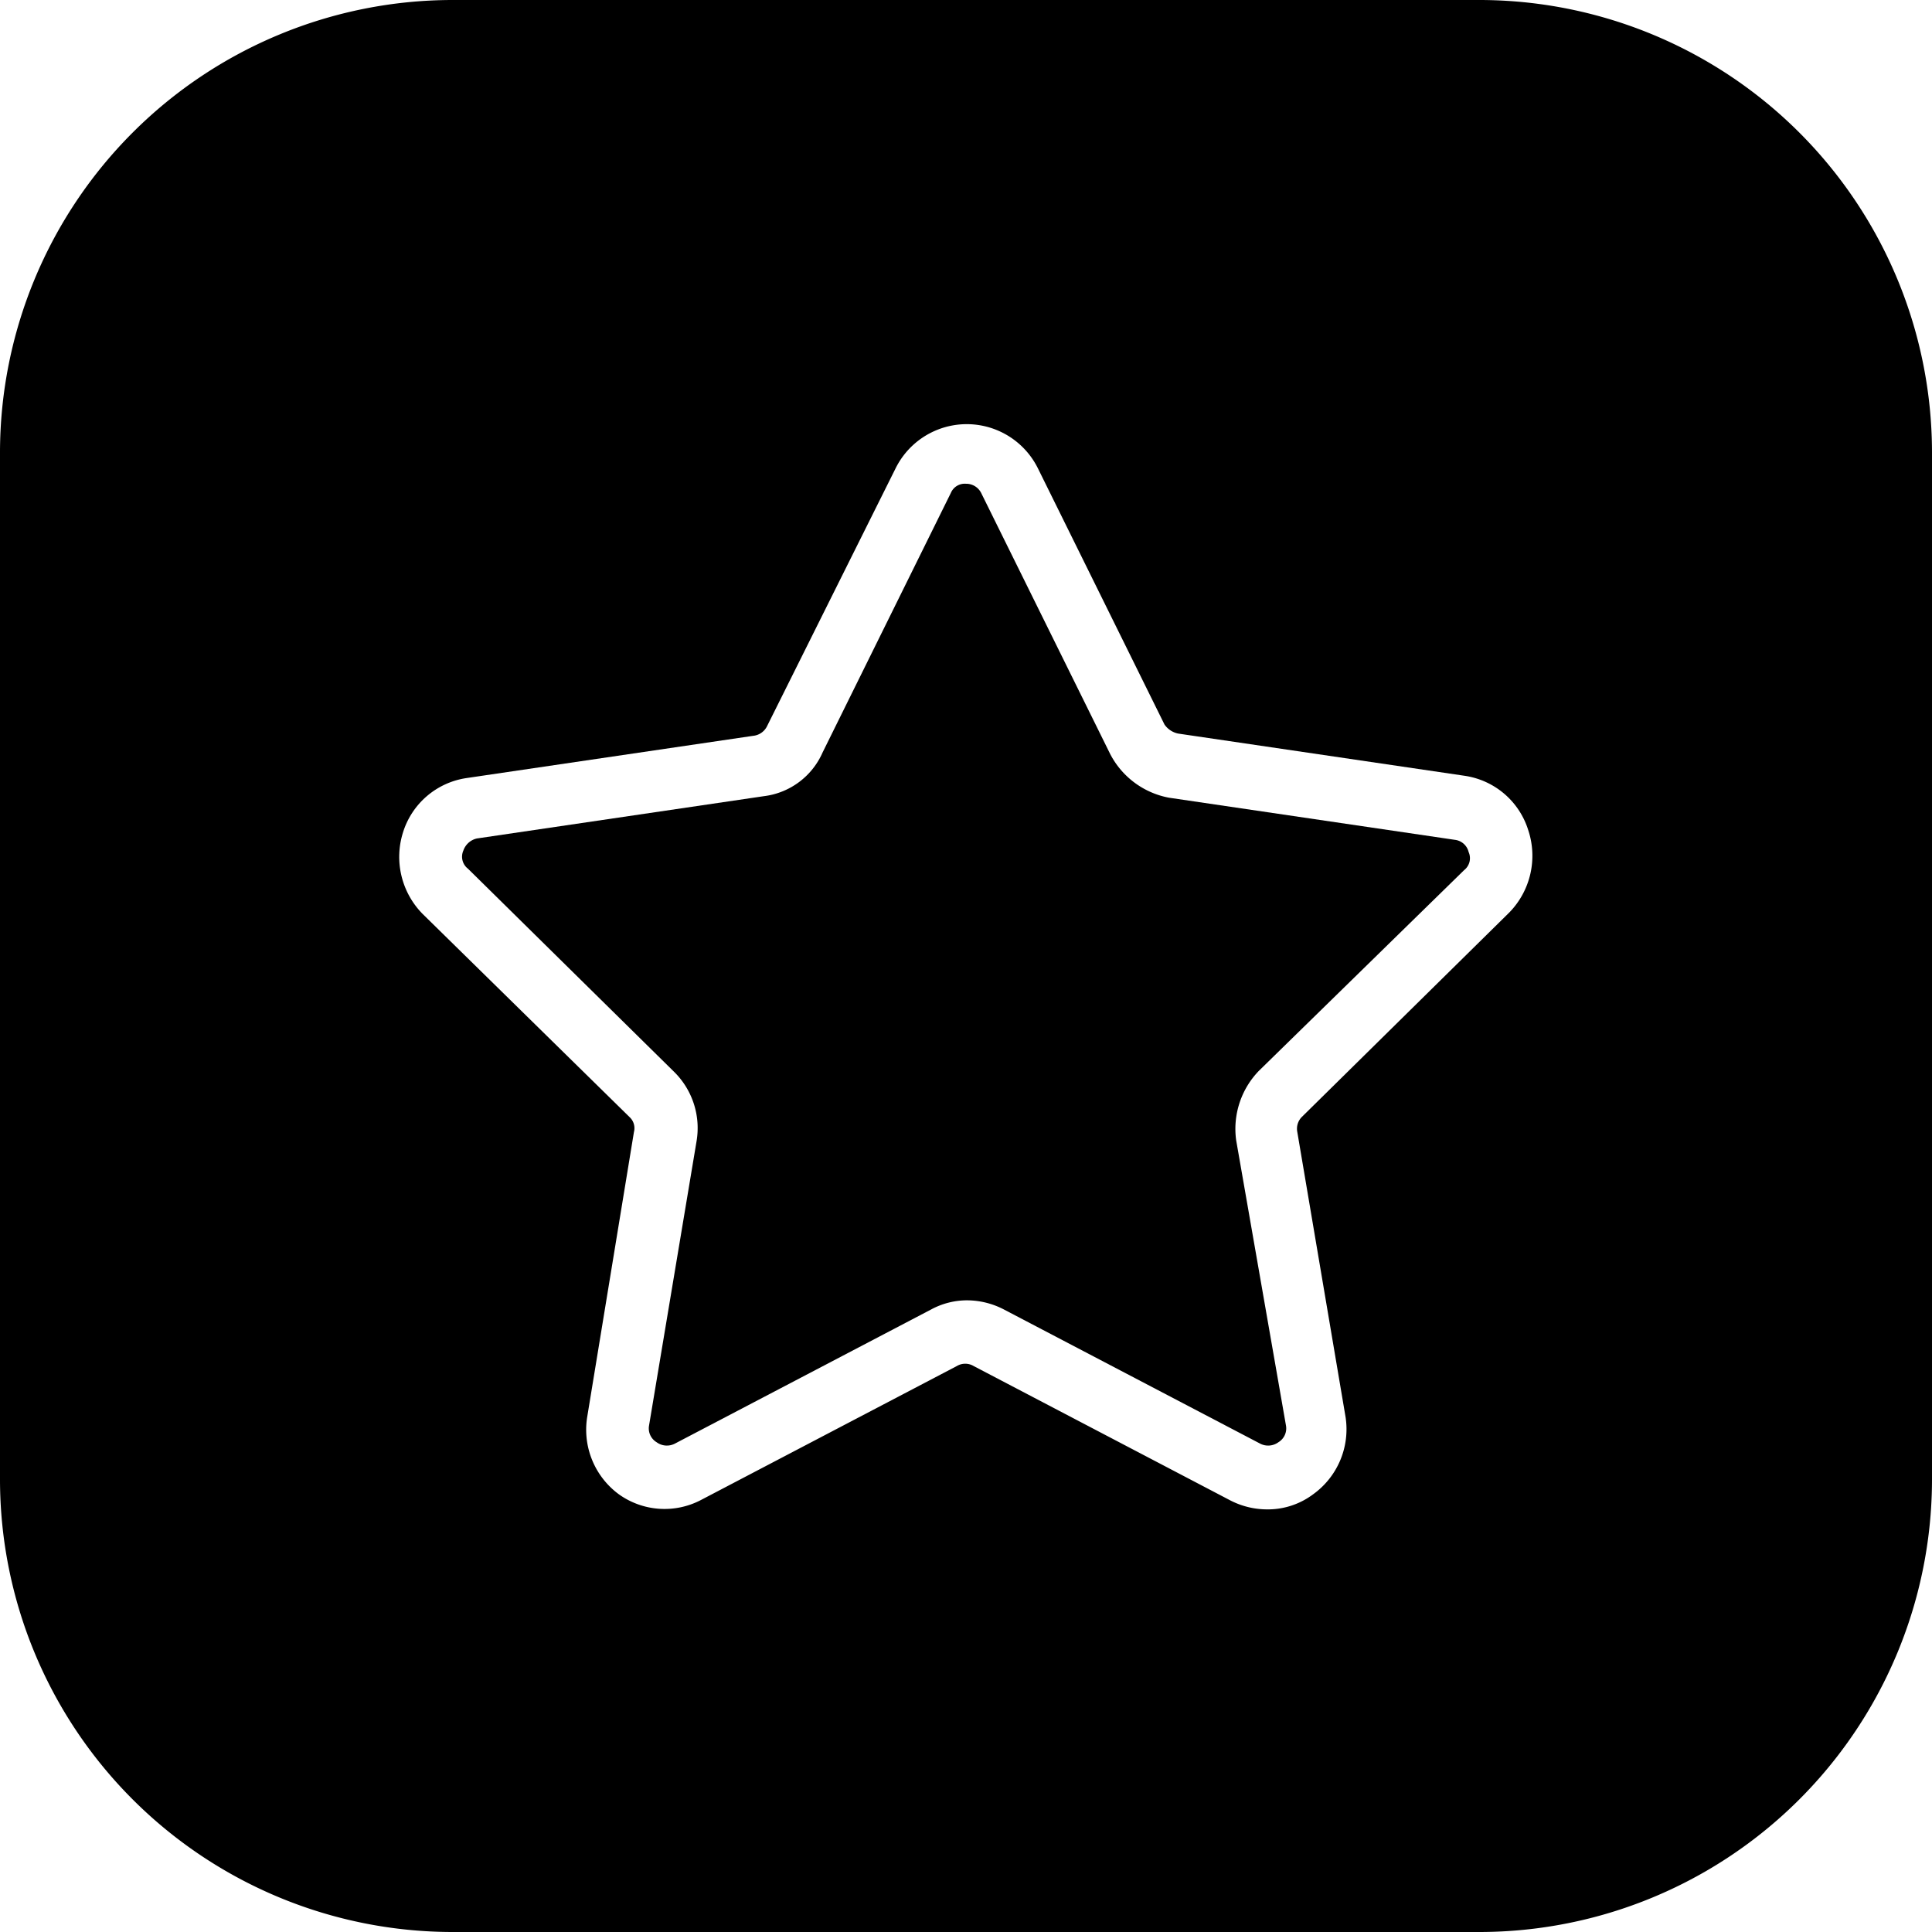 <svg xmlns="http://www.w3.org/2000/svg" data-name="Layer 1" id="Layer_1" viewBox="0 0 128 128">
  <title/>
  <path d="M98,0H30A30,30,0,0,0,0,30V98a30,30,0,0,0,30,30H98a30,30,0,0,0,30-30V30A30,30,0,0,0,98,0Zm2,60.45L86.25,74a1.11,1.11,0,0,0-.3,1l3.2,18.9A5.31,5.31,0,0,1,87,99a5,5,0,0,1-3.1,1,5.33,5.33,0,0,1-2.4-.6l-17-8.9a1.08,1.08,0,0,0-1.1,0l-17,8.9A5.2,5.2,0,0,1,41,99a5.31,5.31,0,0,1-2.1-5.1L42,75a1,1,0,0,0-.3-1L28,60.55a5.38,5.38,0,0,1-1.3-5.4,5.2,5.2,0,0,1,4.2-3.6l19-2.8a1.15,1.15,0,0,0,.9-.6L59.35,31a5.26,5.26,0,0,1,9.4,0L77.15,48a1.46,1.46,0,0,0,.9.6l19,2.8a5.2,5.2,0,0,1,4.2,3.6A5.38,5.38,0,0,1,100,60.45Z"/>
  <path d="M96.45,55.65l-19-2.8a5.53,5.53,0,0,1-3.9-2.9L65,32.65a1.11,1.11,0,0,0-1-.6,1,1,0,0,0-1,.6l-8.5,17.2a4.9,4.9,0,0,1-3.9,2.9l-19,2.8a1.23,1.23,0,0,0-.9.8,1,1,0,0,0,.3,1.2L44.65,71a5.23,5.23,0,0,1,1.5,4.6L43,94.45a1.07,1.07,0,0,0,.5,1.1,1.15,1.15,0,0,0,1.2.1l17-8.9a5,5,0,0,1,2.4-.6,5.33,5.33,0,0,1,2.4.6l17,8.9a1.15,1.15,0,0,0,1.2-.1,1.07,1.07,0,0,0,.5-1.1l-3.3-18.9a5.53,5.53,0,0,1,1.5-4.6L97,57.65a1,1,0,0,0,.3-1.2A1.06,1.06,0,0,0,96.45,55.65Z"/>
</svg>
